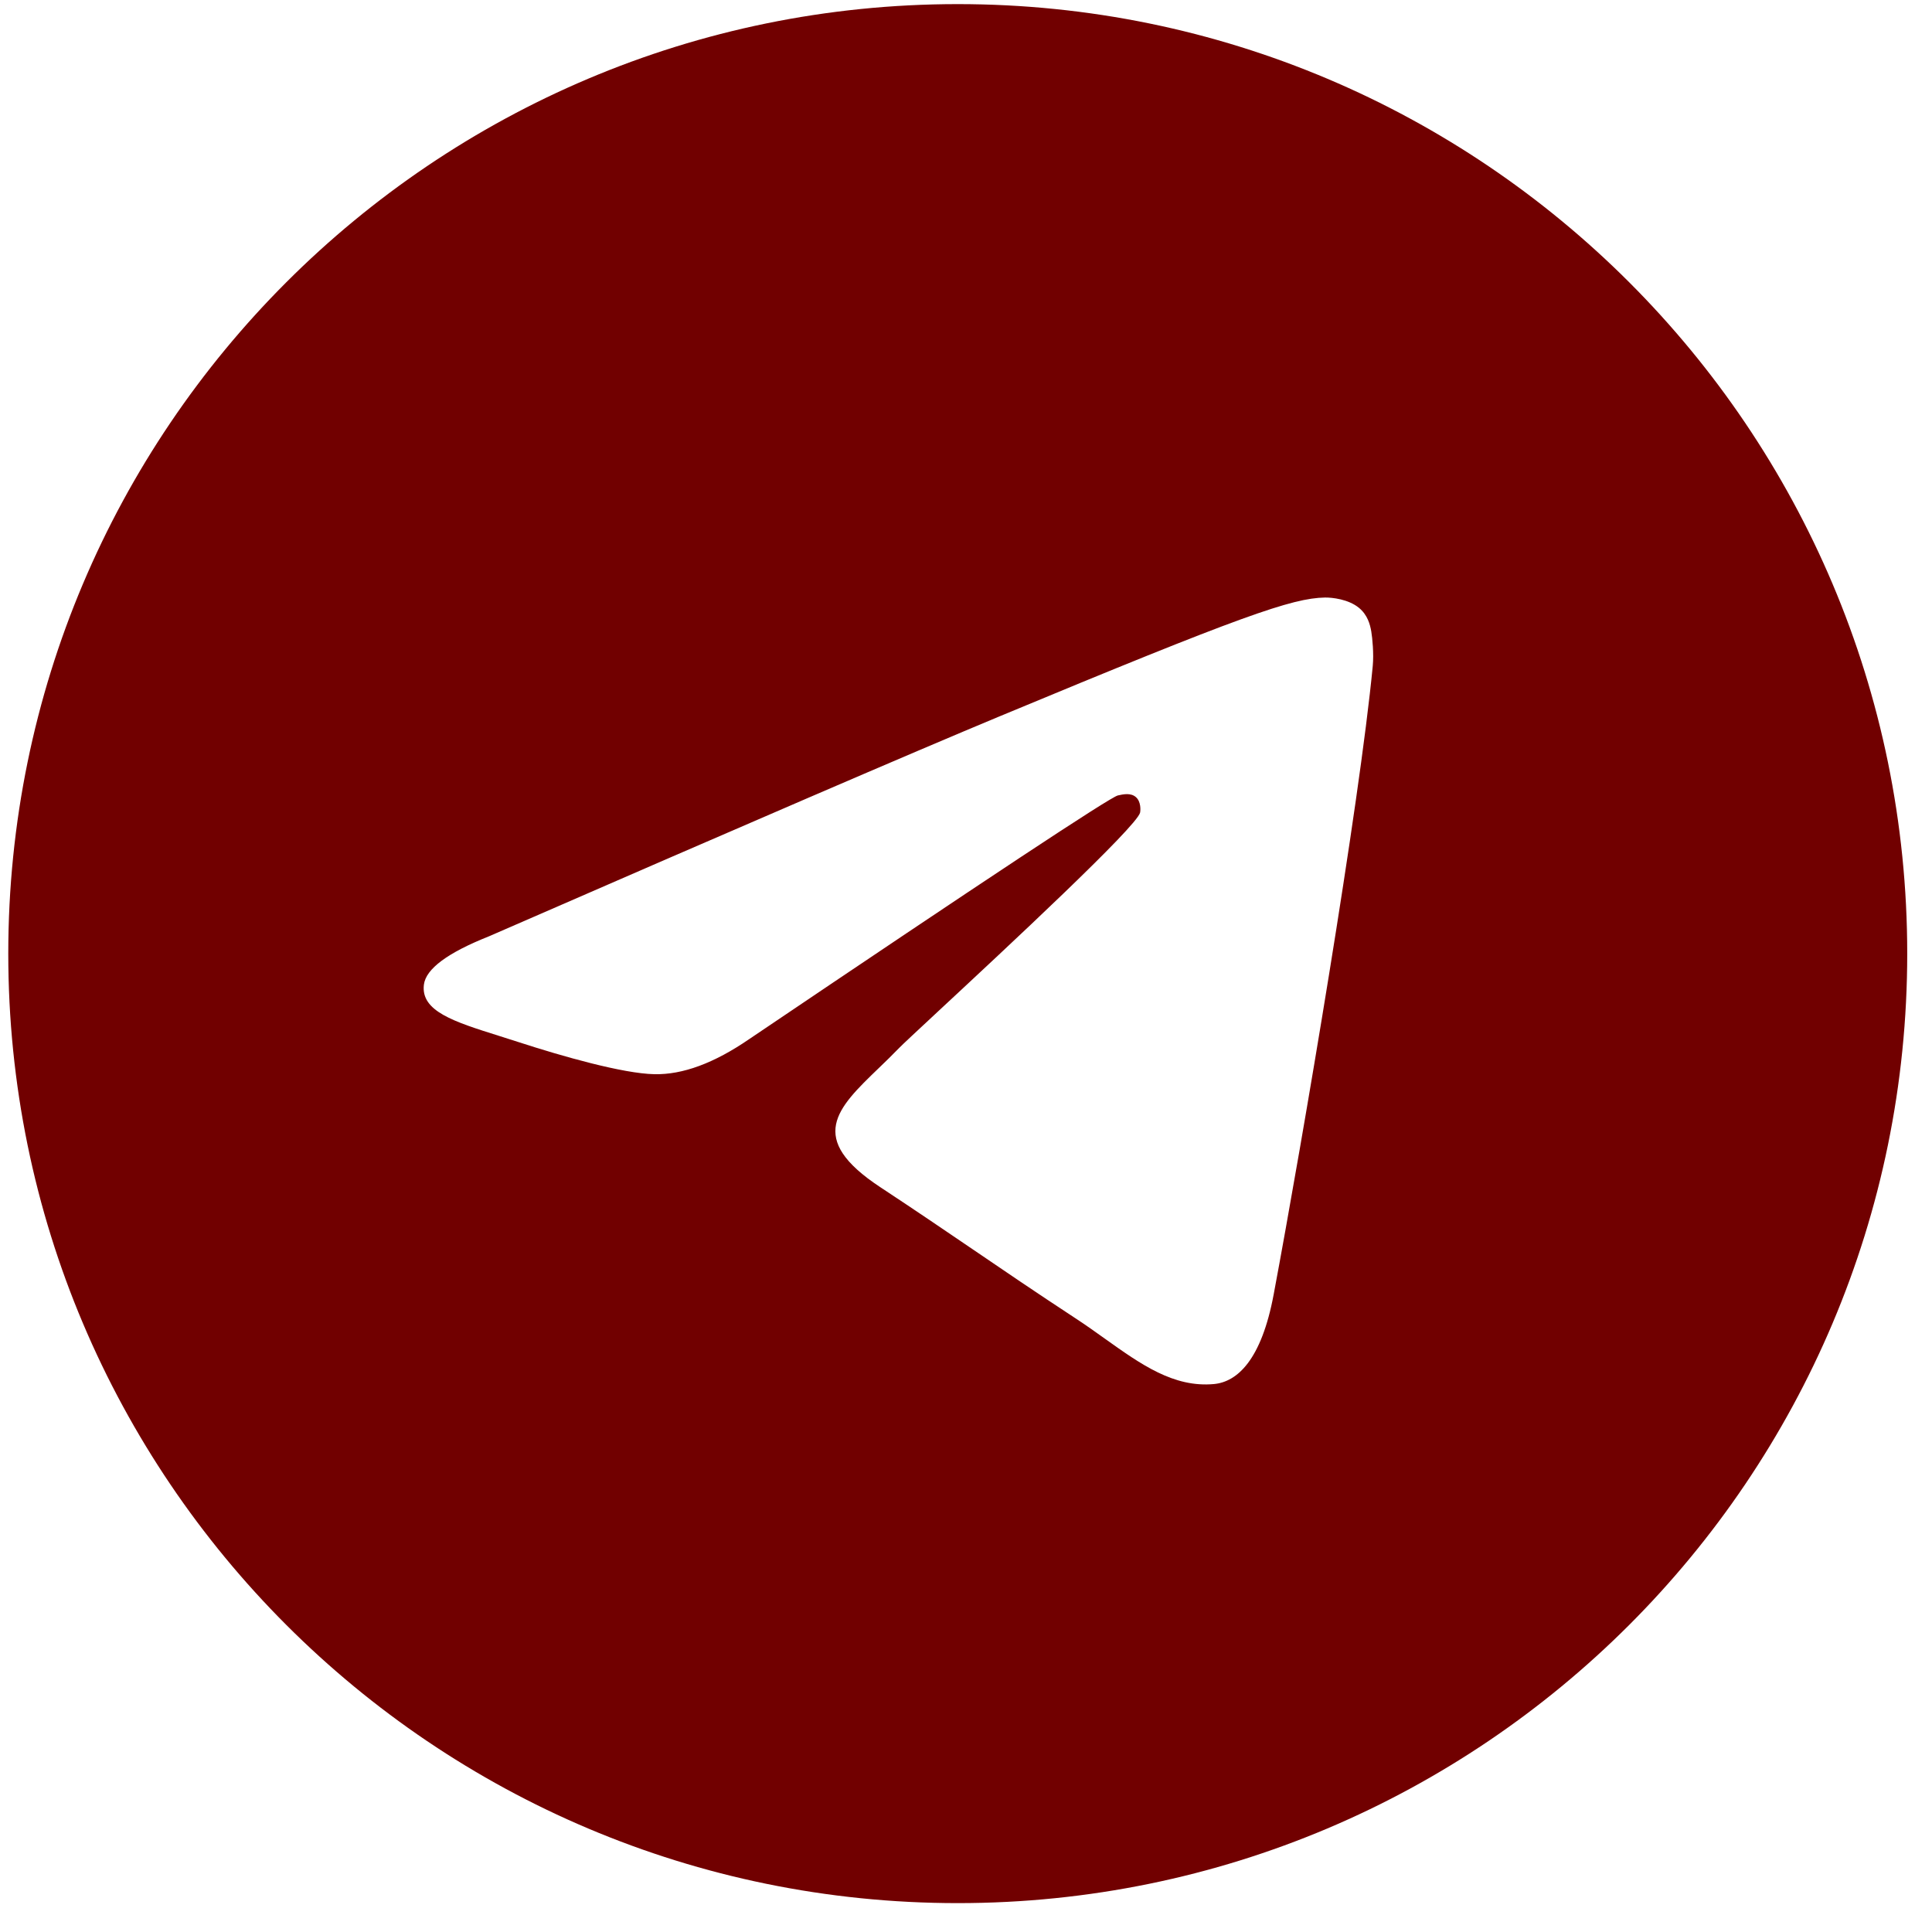 <?xml version="1.0" encoding="UTF-8"?> <svg xmlns="http://www.w3.org/2000/svg" width="39" height="39" viewBox="0 0 39 39" fill="none"><path fill-rule="evenodd" clip-rule="evenodd" d="M19.334 38.417C8.748 38.417 0.167 29.835 0.167 19.25C0.167 8.664 8.748 0.083 19.334 0.083C29.919 0.083 38.5 8.664 38.5 19.25C38.5 29.835 29.919 38.417 19.334 38.417ZM20.162 14.467C18.446 15.181 15.015 16.659 9.87 18.901C9.035 19.233 8.597 19.558 8.557 19.876C8.49 20.413 9.162 20.624 10.078 20.912C10.203 20.951 10.332 20.992 10.464 21.035C11.365 21.328 12.578 21.671 13.208 21.684C13.779 21.697 14.417 21.461 15.122 20.977C19.929 17.732 22.41 16.092 22.566 16.057C22.676 16.032 22.828 16 22.931 16.092C23.035 16.184 23.024 16.358 23.014 16.404C22.947 16.688 20.307 19.143 18.94 20.413C18.515 20.809 18.212 21.09 18.151 21.154C18.012 21.298 17.871 21.434 17.736 21.564C16.898 22.371 16.271 22.977 17.77 23.965C18.491 24.44 19.068 24.833 19.643 25.224C20.271 25.652 20.898 26.079 21.709 26.611C21.916 26.746 22.113 26.887 22.305 27.024C23.036 27.545 23.693 28.013 24.505 27.939C24.977 27.895 25.464 27.452 25.711 26.129C26.296 23.004 27.445 16.231 27.711 13.441C27.734 13.196 27.704 12.883 27.681 12.746C27.657 12.608 27.608 12.413 27.43 12.268C27.218 12.096 26.892 12.06 26.746 12.062C26.082 12.074 25.064 12.428 20.162 14.467Z" fill="#710000"></path></svg> 